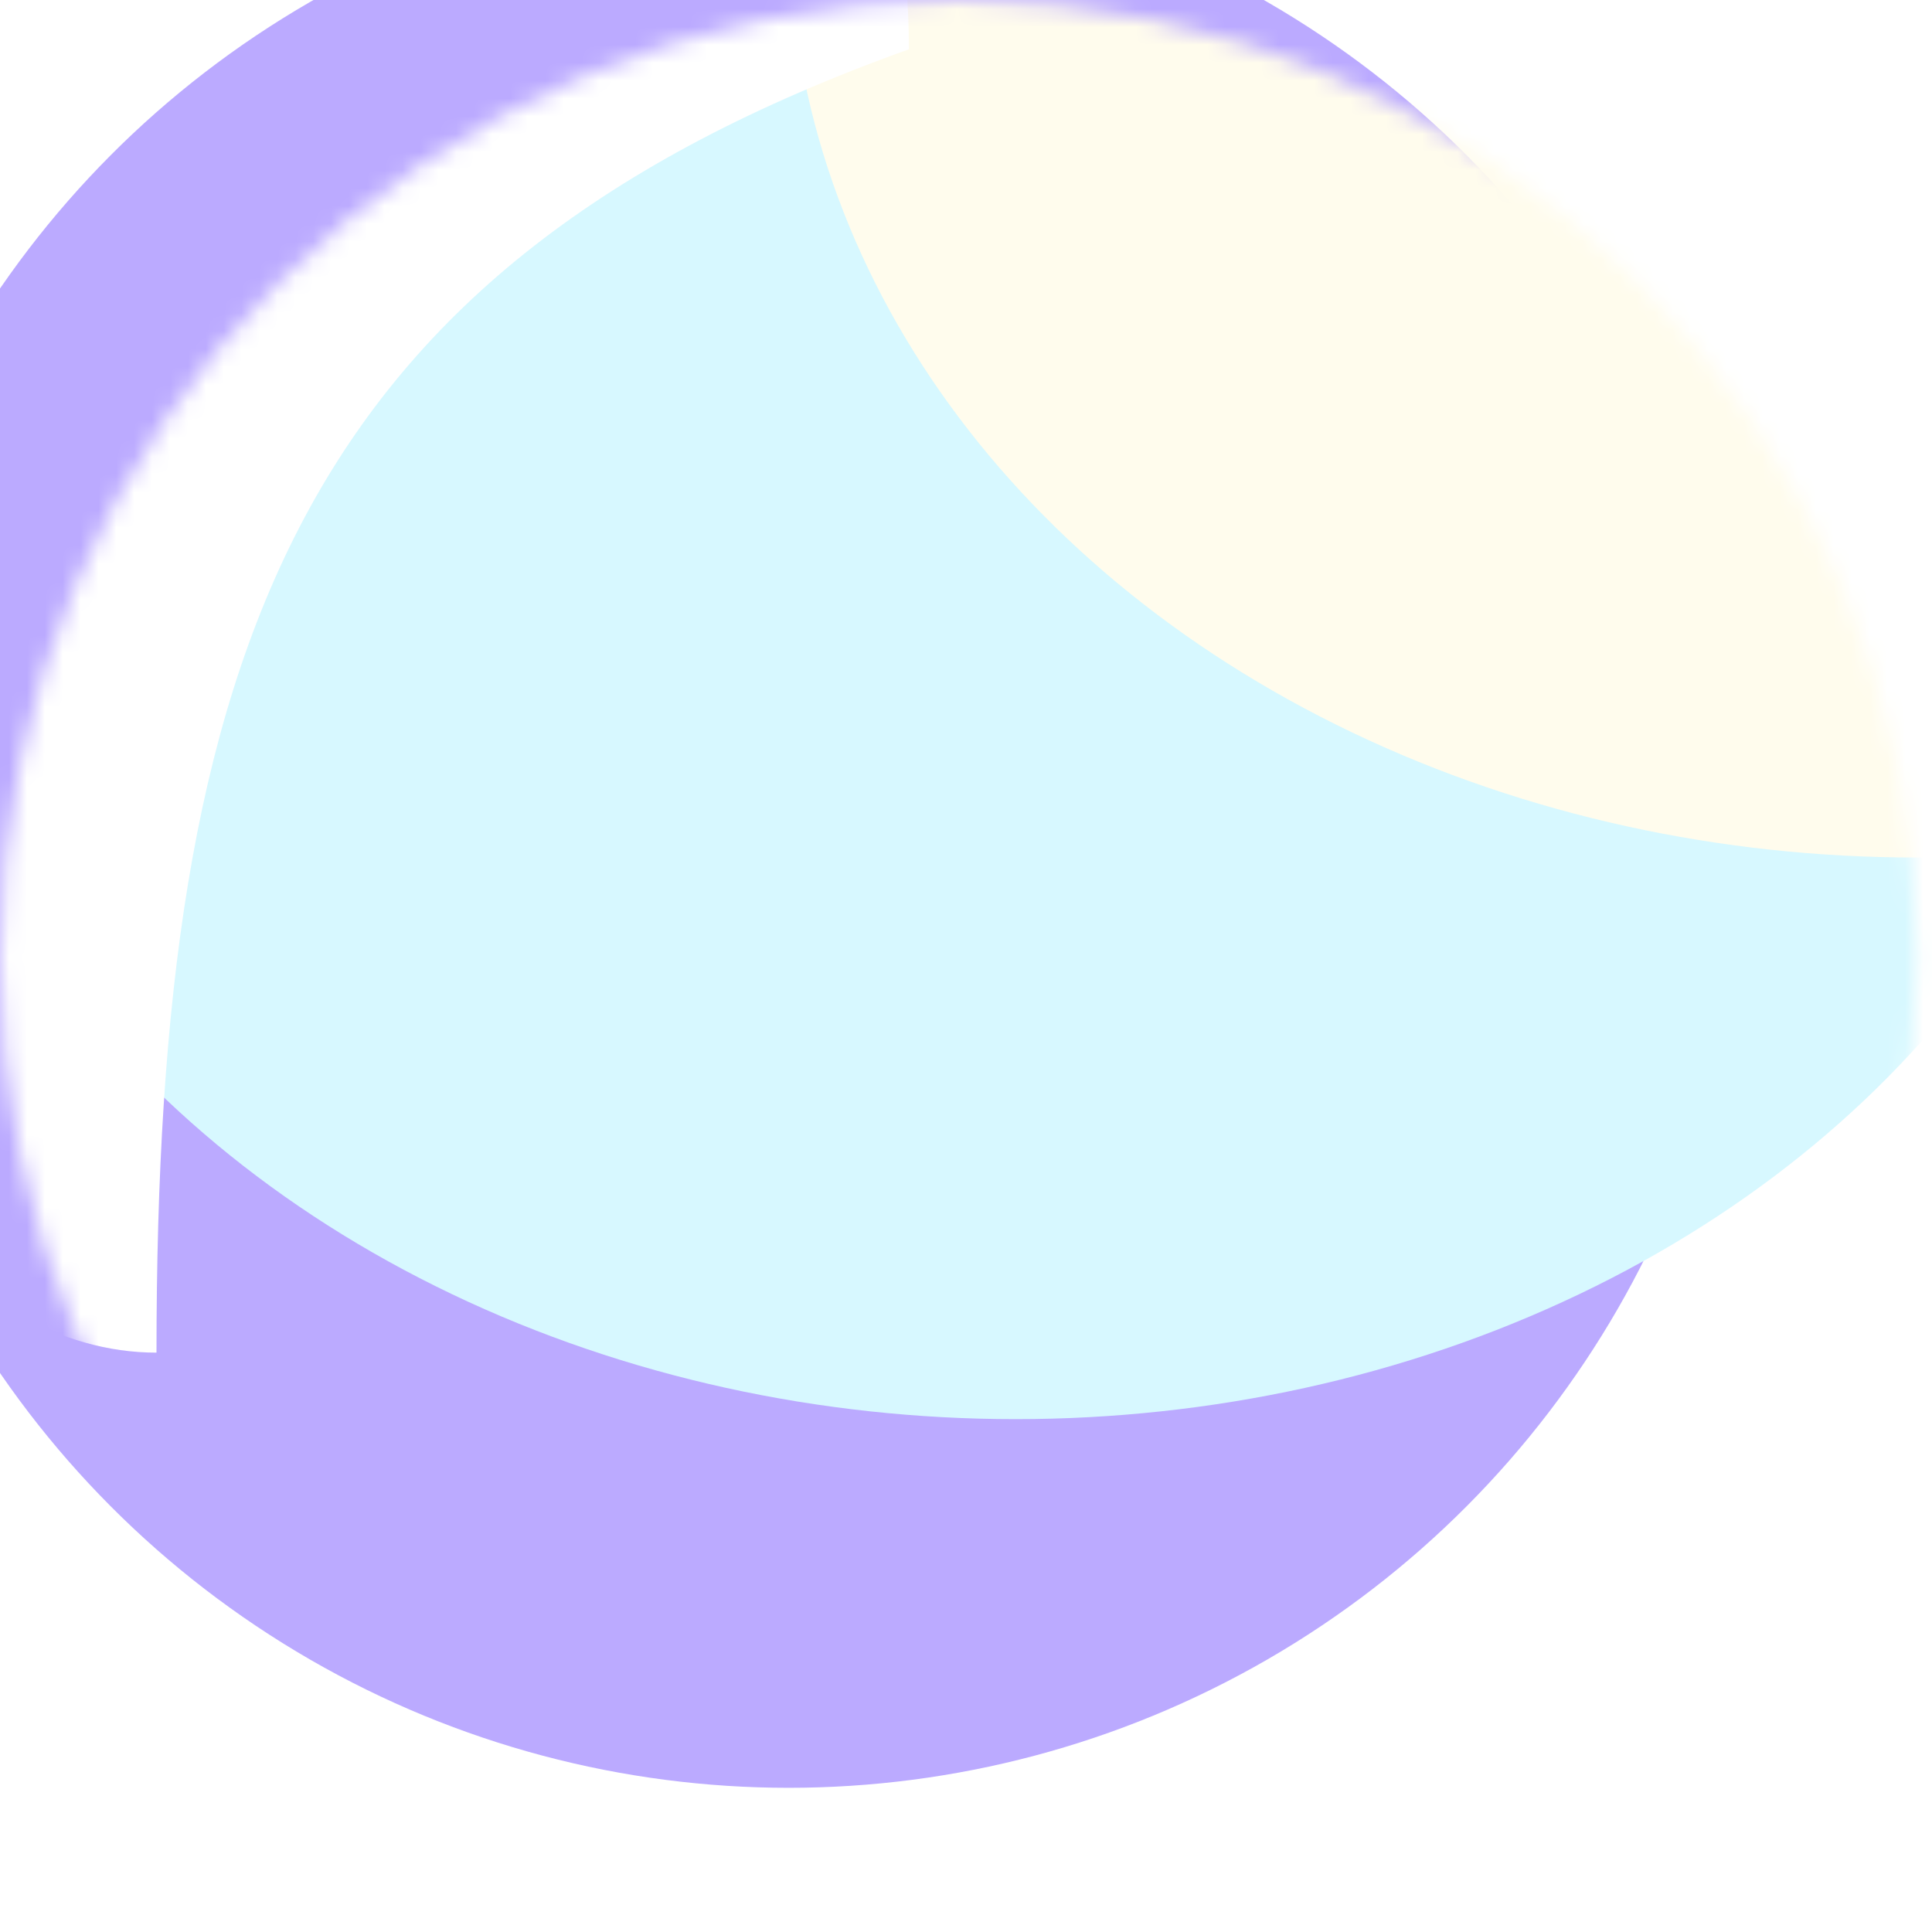 <svg width="108" height="108" viewBox="0 0 108 108" fill="none" xmlns="http://www.w3.org/2000/svg">
<g filter="url(#filter0_i_2109_5005)">
<circle cx="53.5" cy="53.5" r="53.5" fill="#BBAAFF"/>
</g>
<mask id="mask0_2109_5005" style="mask-type:alpha" maskUnits="userSpaceOnUse" x="0" y="0" width="108" height="108">
<circle cx="53.564" cy="53.564" r="53.564" fill="#C3EEFF"/>
</mask>
<g mask="url(#mask0_2109_5005)">
<g filter="url(#filter1_f_2109_5005)">
<ellipse cx="56.773" cy="27.203" rx="63.005" ry="52.128" fill="#D7F8FF"/>
</g>
<g filter="url(#filter2_f_2109_5005)">
<ellipse cx="107.102" cy="-4.193" rx="63.005" ry="52.128" fill="#FFFCED"/>
</g>
<g filter="url(#filter3_f_2109_5005)">
<path d="M50.808 2.756C16.657 14.979 8.748 36.308 8.748 75.613C-13.025 75.613 -28.04 25.985 -28.04 2.756C-28.04 -20.474 -10.389 -39.305 11.384 -39.305C33.158 -39.305 50.808 -20.474 50.808 2.756Z" fill="white"/>
</g>
</g>
<defs>
<filter id="filter0_i_2109_5005" x="-9.414" y="-7.06" width="116.414" height="114.06" filterUnits="userSpaceOnUse" color-interpolation-filters="sRGB">
<feFlood flood-opacity="0" result="BackgroundImageFix"/>
<feBlend mode="normal" in="SourceGraphic" in2="BackgroundImageFix" result="shape"/>
<feColorMatrix in="SourceAlpha" type="matrix" values="0 0 0 0 0 0 0 0 0 0 0 0 0 0 0 0 0 0 127 0" result="hardAlpha"/>
<feOffset dx="-9.414" dy="-7.06"/>
<feGaussianBlur stdDeviation="12.944"/>
<feComposite in2="hardAlpha" operator="arithmetic" k2="-1" k3="1"/>
<feColorMatrix type="matrix" values="0 0 0 0 1 0 0 0 0 1 0 0 0 0 1 0 0 0 1 0"/>
<feBlend mode="normal" in2="shape" result="effect1_innerShadow_2109_5005"/>
</filter>
<filter id="filter1_f_2109_5005" x="-102.724" y="-121.417" width="318.994" height="297.239" filterUnits="userSpaceOnUse" color-interpolation-filters="sRGB">
<feFlood flood-opacity="0" result="BackgroundImageFix"/>
<feBlend mode="normal" in="SourceGraphic" in2="BackgroundImageFix" result="shape"/>
<feGaussianBlur stdDeviation="48.246" result="effect1_foregroundBlur_2109_5005"/>
</filter>
<filter id="filter2_f_2109_5005" x="-52.395" y="-152.812" width="318.994" height="297.239" filterUnits="userSpaceOnUse" color-interpolation-filters="sRGB">
<feFlood flood-opacity="0" result="BackgroundImageFix"/>
<feBlend mode="normal" in="SourceGraphic" in2="BackgroundImageFix" result="shape"/>
<feGaussianBlur stdDeviation="48.246" result="effect1_foregroundBlur_2109_5005"/>
</filter>
<filter id="filter3_f_2109_5005" x="-72.756" y="-84.021" width="168.28" height="204.349" filterUnits="userSpaceOnUse" color-interpolation-filters="sRGB">
<feFlood flood-opacity="0" result="BackgroundImageFix"/>
<feBlend mode="normal" in="SourceGraphic" in2="BackgroundImageFix" result="shape"/>
<feGaussianBlur stdDeviation="22.358" result="effect1_foregroundBlur_2109_5005"/>
</filter>
</defs>
</svg>
